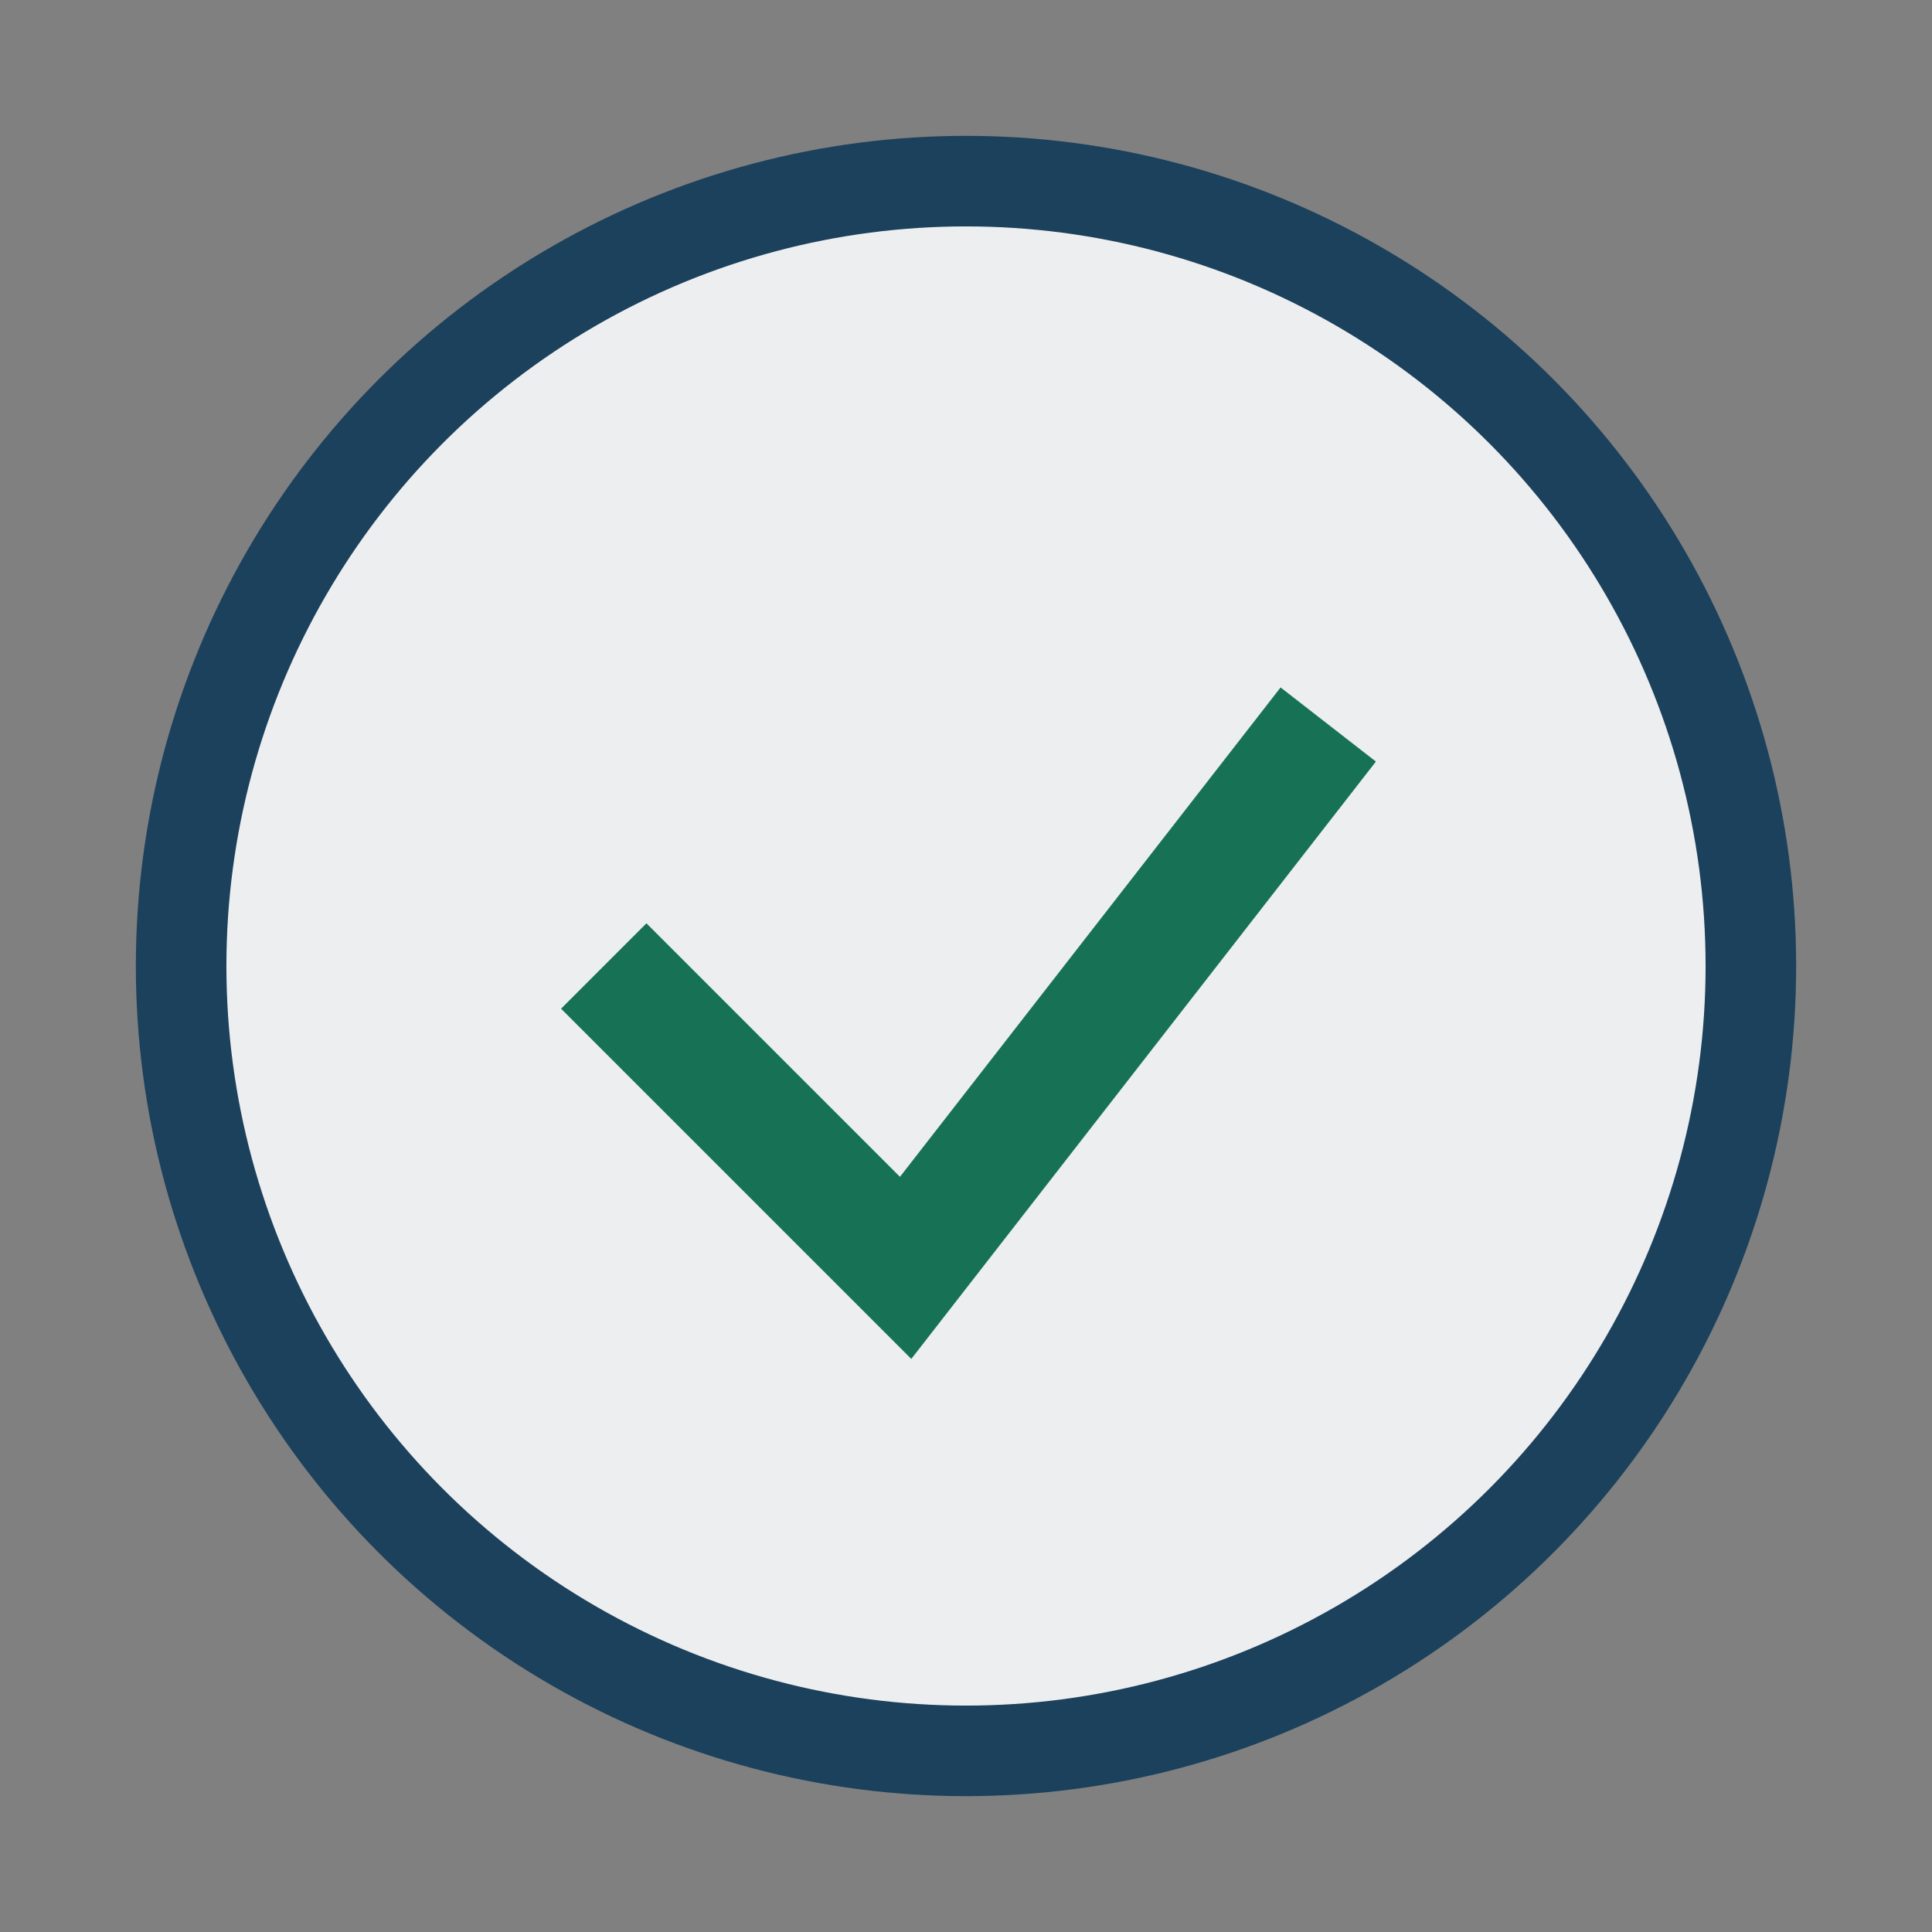 <?xml version="1.0" encoding="UTF-8"?>
<svg xmlns="http://www.w3.org/2000/svg" width="32" height="32" viewBox="0 0 32 32"><rect x="0" y="0" width="32" height="32" fill="#808080" stroke="none"/><circle cx="16" cy="16" r="13" fill="#EDEEF0" stroke="#1C415C" stroke-width="1.5"/><path d="M10 16l5 5 7-9" stroke="#177255" stroke-width="2" fill="none"/></svg>